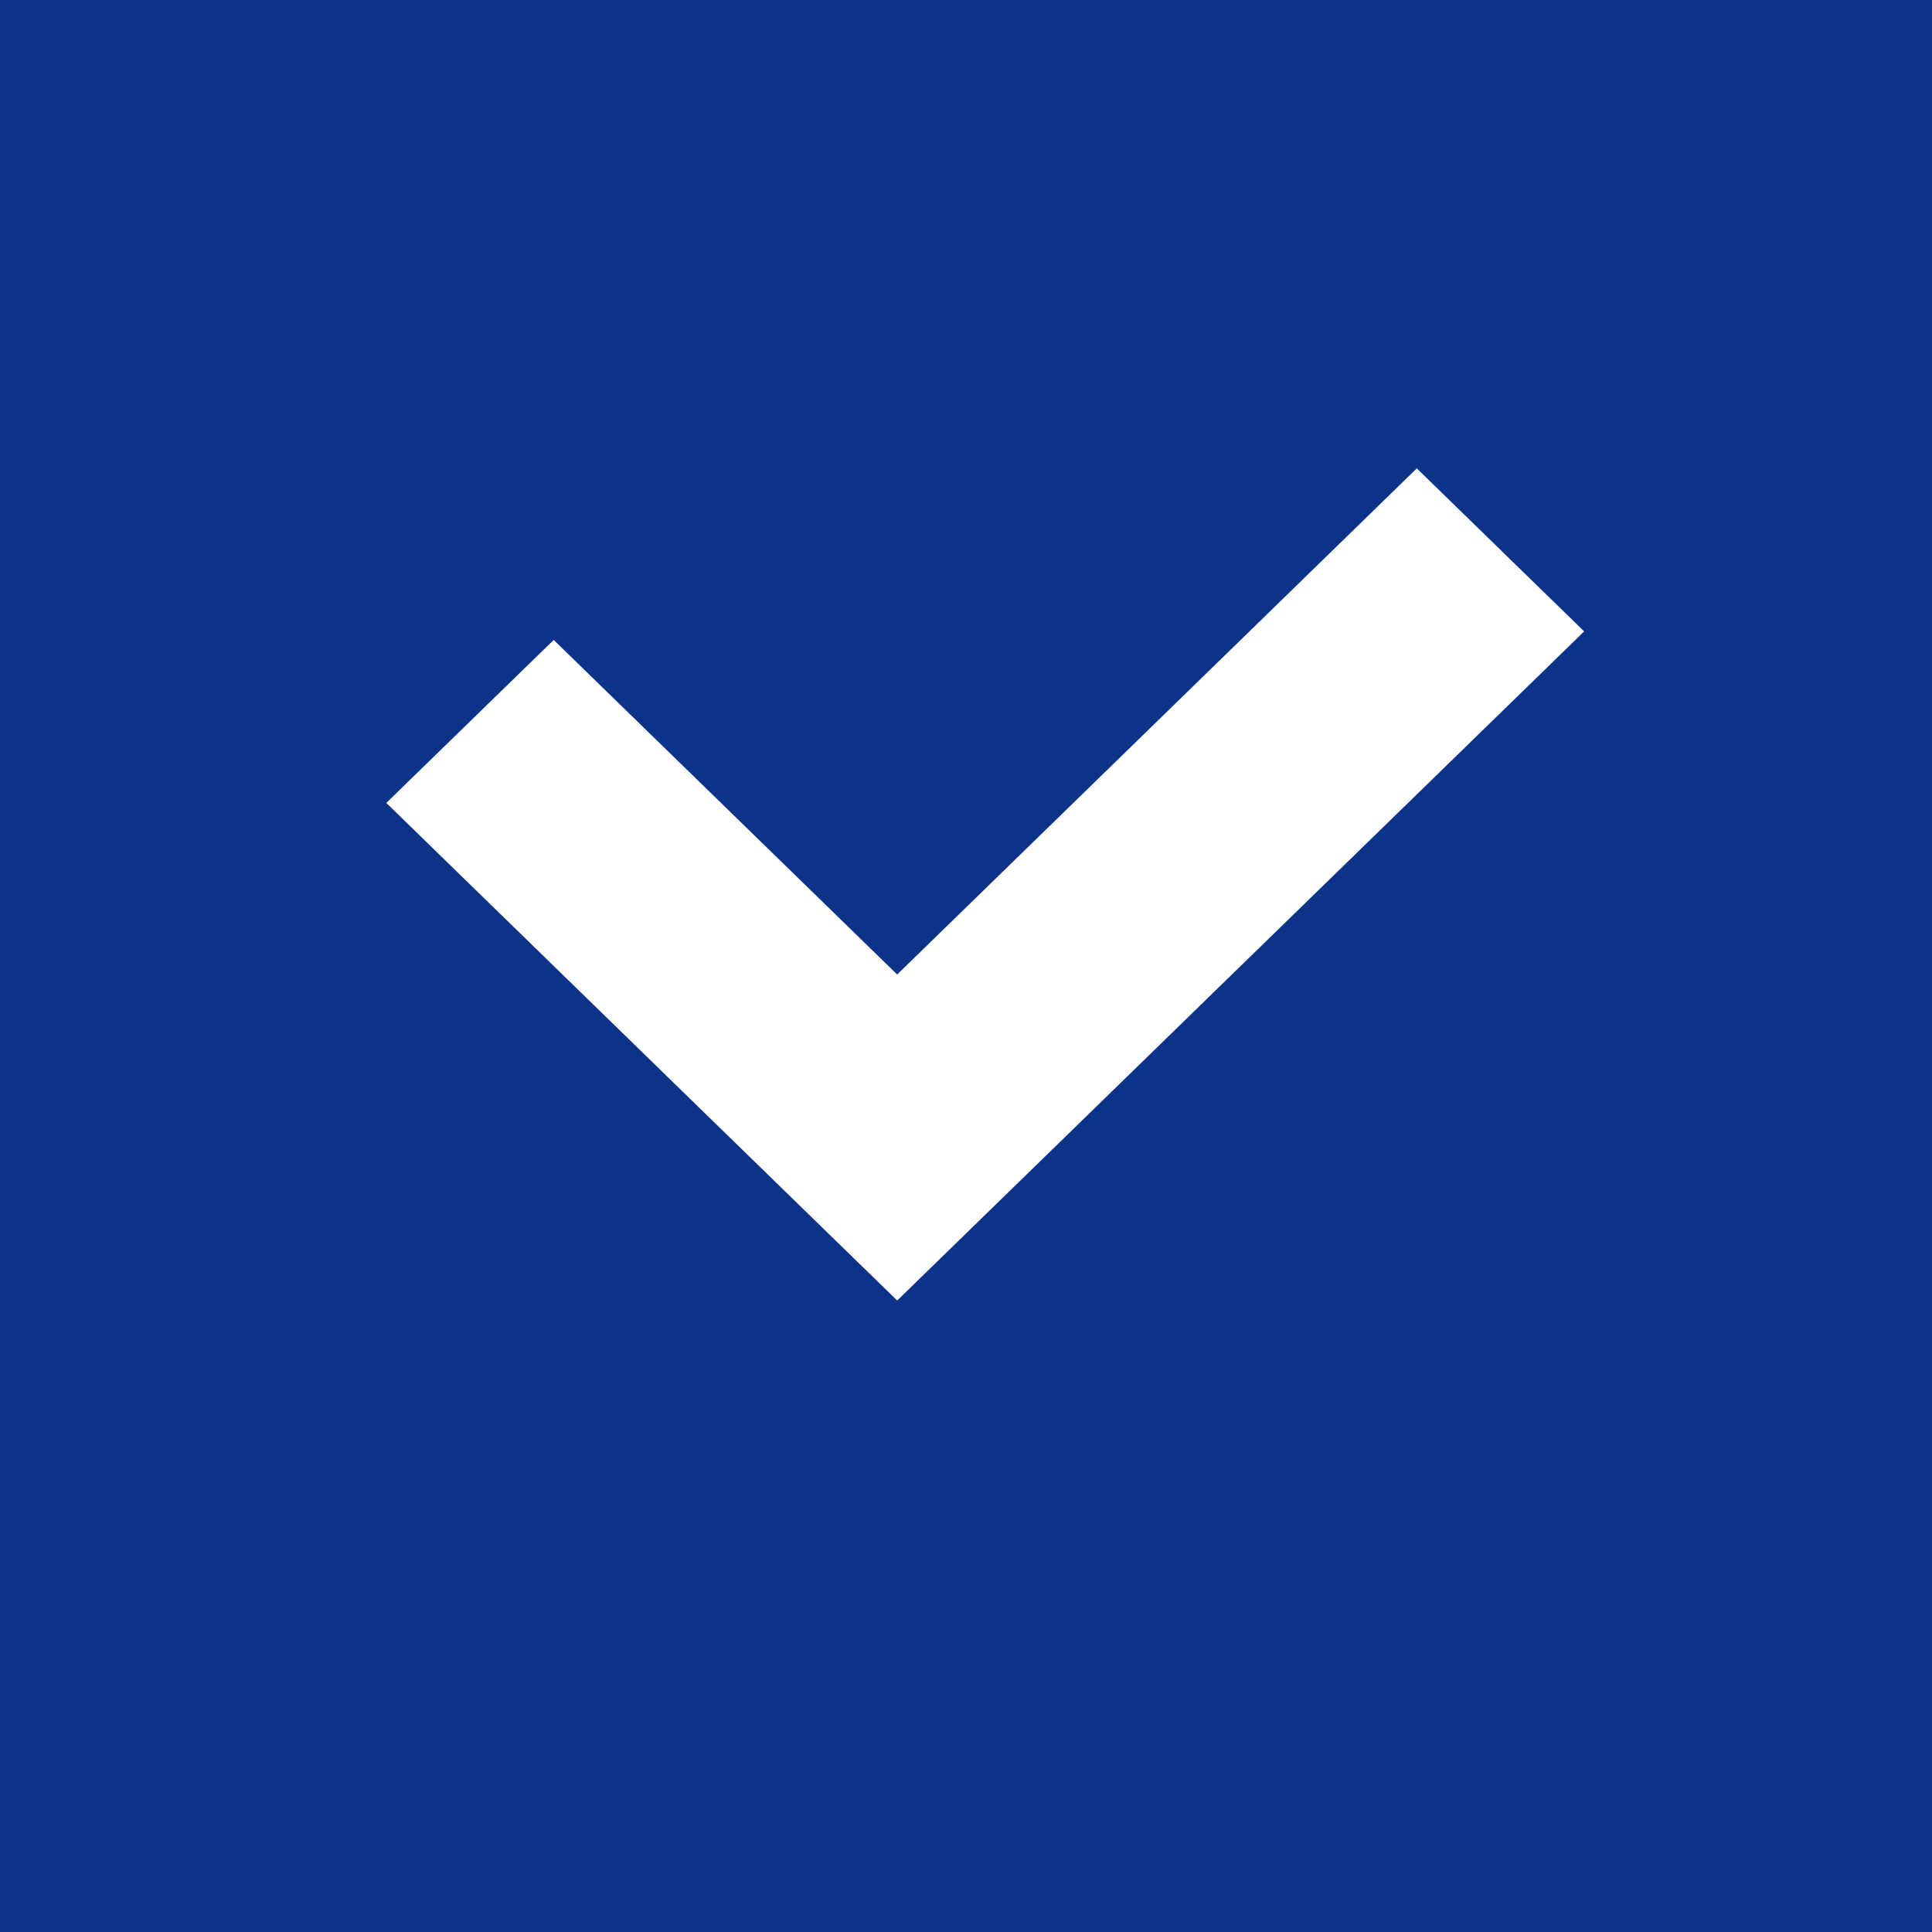 <?xml version="1.0" encoding="utf-8"?>
<svg xmlns="http://www.w3.org/2000/svg" fill="none" height="100%" overflow="visible" preserveAspectRatio="none" style="display: block;" viewBox="0 0 42 42" width="100%">
<g id="Icon Container">
<rect fill="#0C3388" height="42" id="Icon Background" width="42"/>
<g clip-path="url(#clip0_0_200)" id=" 1">
<g id="Group">
<path d="M30.8 10.182L19.504 21.185L12.037 13.912L8.398 17.455L15.866 24.729L19.504 28.272L23.142 24.729L34.438 13.726L30.8 10.182Z" fill="white" id="Vector"/>
</g>
</g>
</g>
<defs>
<clipPath id="clip0_0_200">
<rect fill="white" height="25.364" transform="translate(8.398 6.545)" width="26.04"/>
</clipPath>
</defs>
</svg>